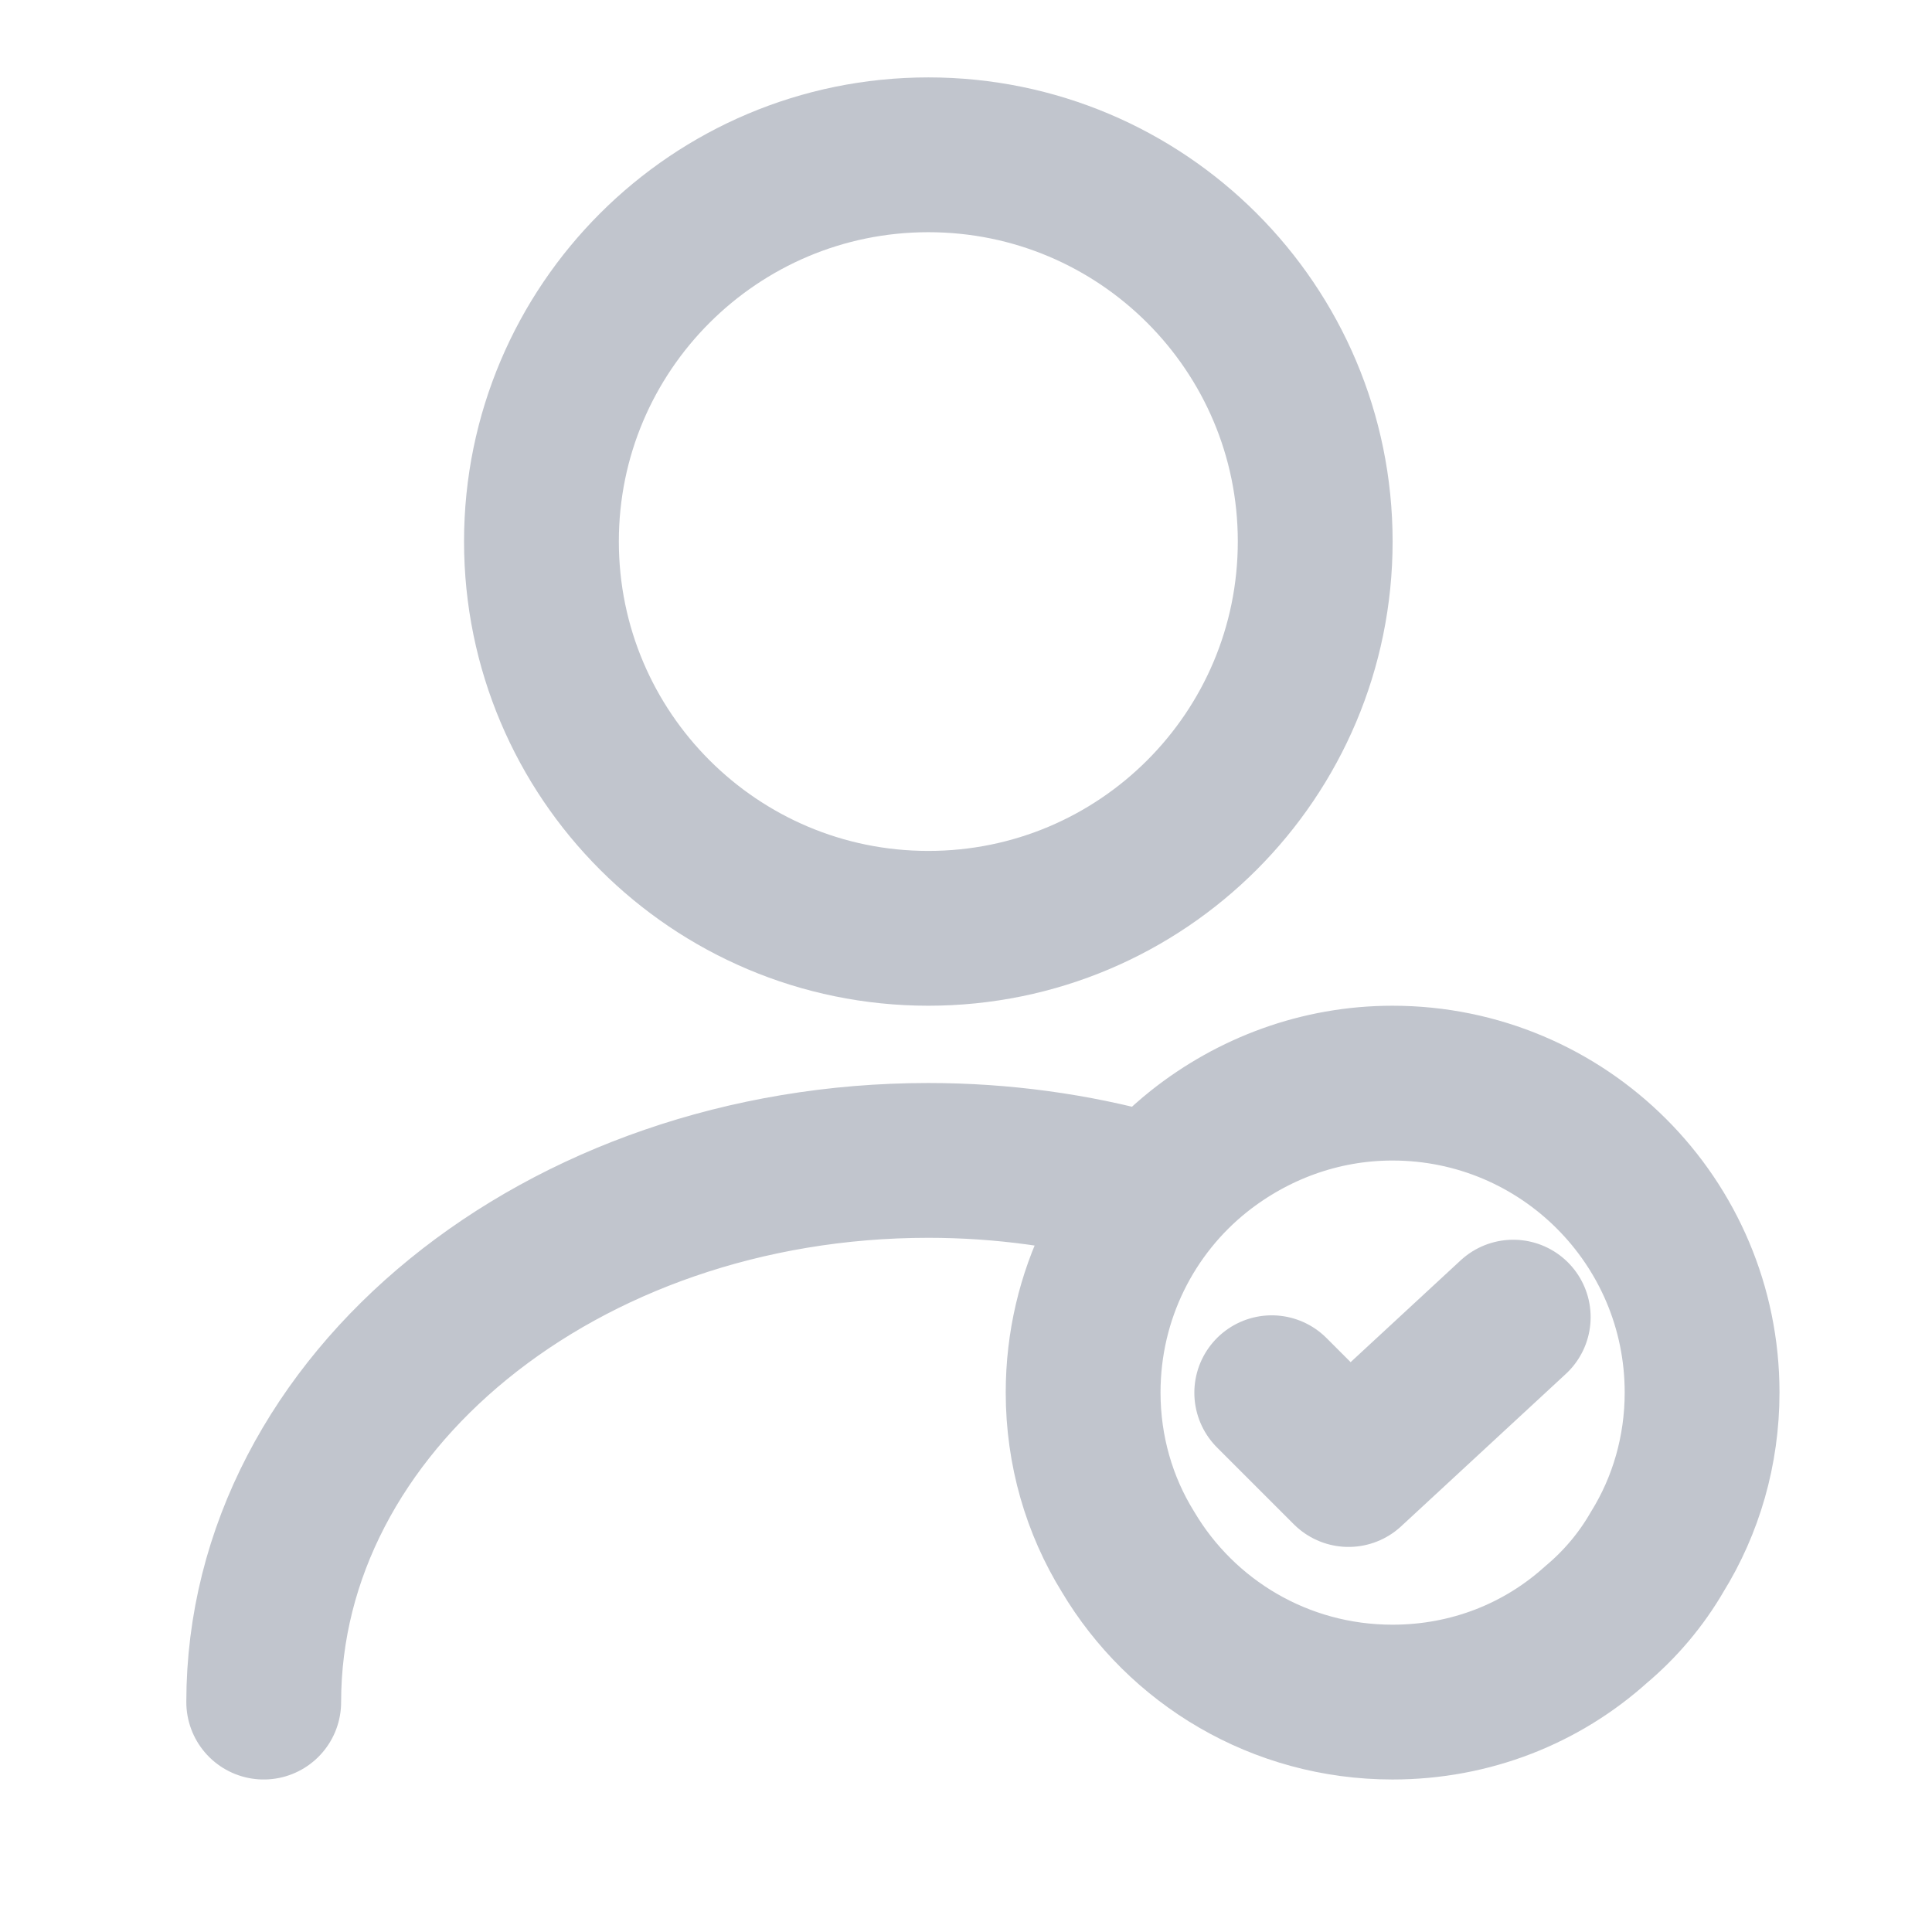 <?xml version="1.0" encoding="utf-8"?>
<svg xmlns="http://www.w3.org/2000/svg" fill="none" height="100%" overflow="visible" preserveAspectRatio="none" style="display: block;" viewBox="0 0 8 8" width="100%">
<g id="vuesax/linear/user-tick">
<g id="user-tick">
<g id="Group">
<path d="M1.092 7.048C1.092 5.808 2.326 4.805 3.844 4.805C4.152 4.805 4.45 4.847 4.728 4.924M5.266 5.767L5.584 6.085L6.266 5.454M5.446 2.242C5.446 3.127 4.729 3.844 3.844 3.844C2.96 3.844 2.242 3.127 2.242 2.242C2.242 1.358 2.96 0.641 3.844 0.641C4.729 0.641 5.446 1.358 5.446 2.242ZM7.048 5.766C7.048 6.007 6.981 6.234 6.862 6.426C6.795 6.542 6.708 6.644 6.609 6.727C6.385 6.929 6.09 7.048 5.766 7.048C5.299 7.048 4.892 6.798 4.671 6.426C4.552 6.234 4.485 6.007 4.485 5.766C4.485 5.363 4.671 5.001 4.965 4.767C5.187 4.591 5.465 4.485 5.766 4.485C6.474 4.485 7.048 5.058 7.048 5.766Z" id="Vector" stroke="#C1C5CD" stroke-linecap="round" stroke-linejoin="round" stroke-width="0.641"/>
</g>
<g id="Vector_2" opacity="0">
</g>
</g>
</g>
</svg>